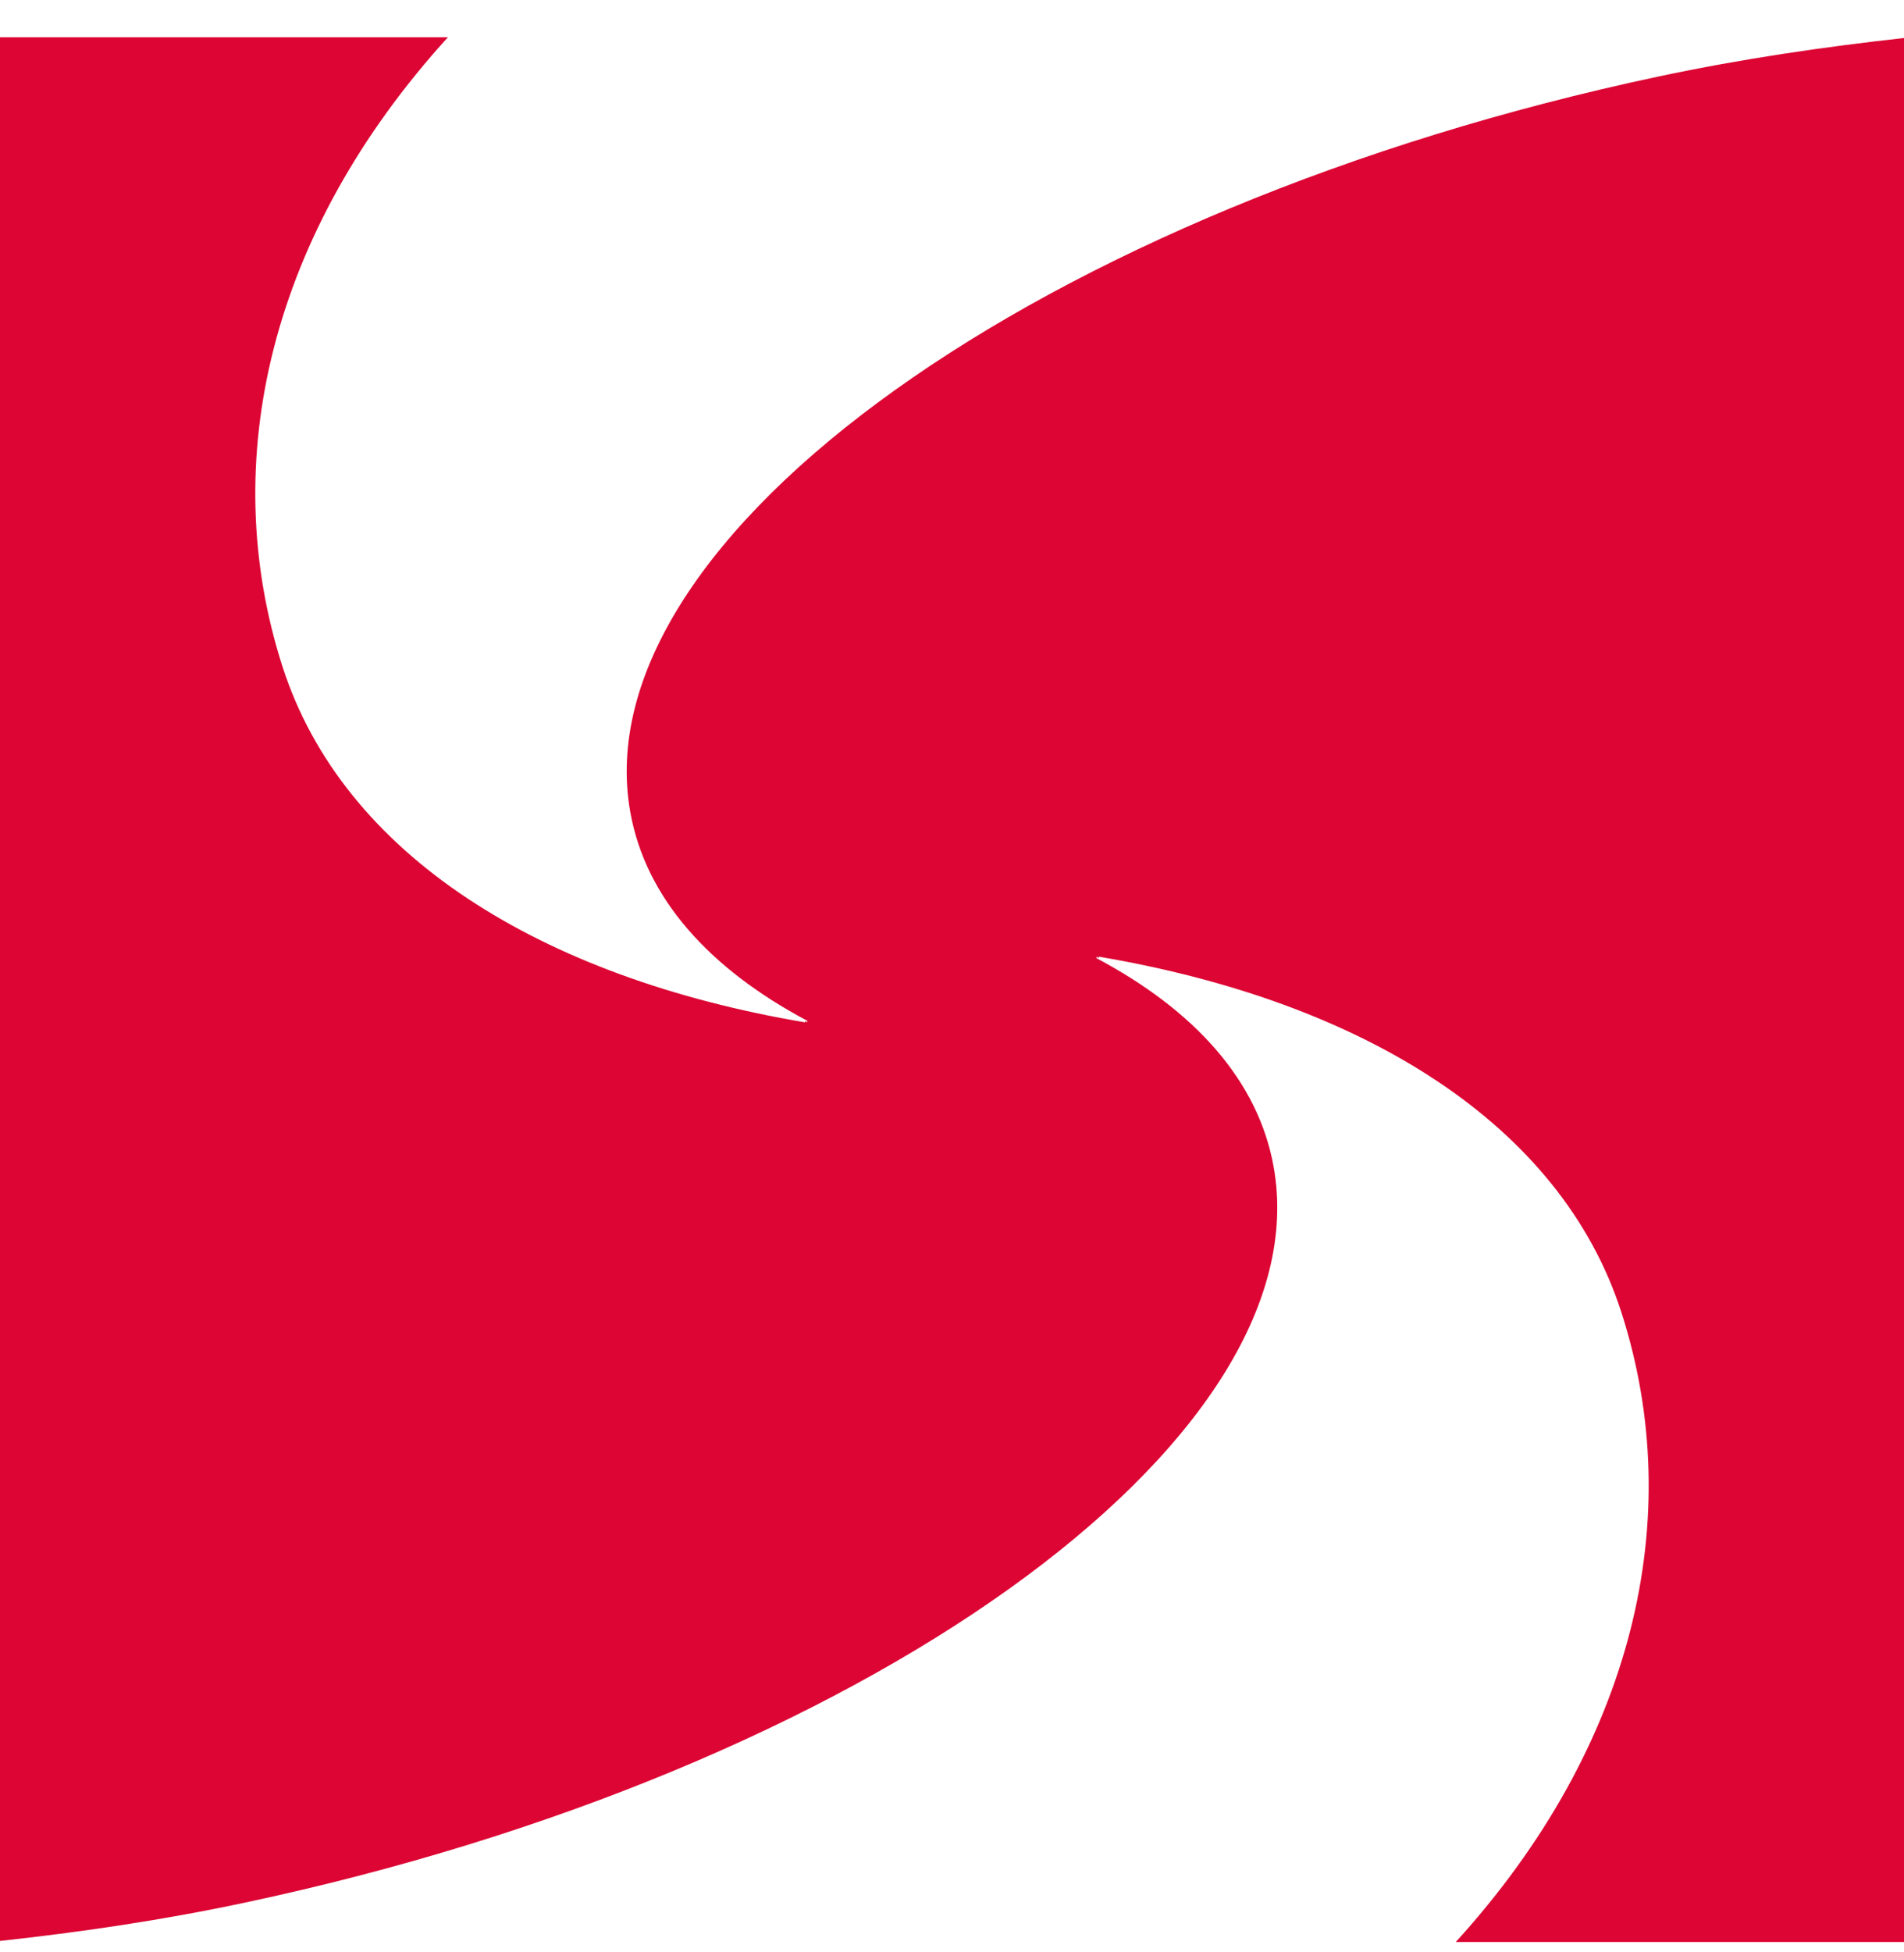 <svg width="40" height="41" viewBox="0 0 40 41" fill="none" xmlns="http://www.w3.org/2000/svg">
<path d="M34.845 1.606C21.879 4.361 12.207 11.279 13.242 17.058C13.566 18.861 14.896 20.34 16.964 21.439L16.956 21.47L16.924 21.435L16.916 21.47C11.35 20.53 7.207 17.949 5.935 14C4.547 9.681 5.678 4.887 9.41 0.782H0V40.76C1.678 40.576 3.392 40.329 5.155 39.953C18.12 37.198 27.793 30.28 26.757 24.502C26.433 22.699 25.104 21.219 23.032 20.12L23.042 20.088L23.075 20.125L23.082 20.09C28.648 21.03 32.791 23.611 34.063 27.56C35.455 31.881 34.319 36.675 30.584 40.782H40V0.798C38.322 0.984 36.608 1.232 34.845 1.606Z" fill="#DC0533"/>
</svg>
